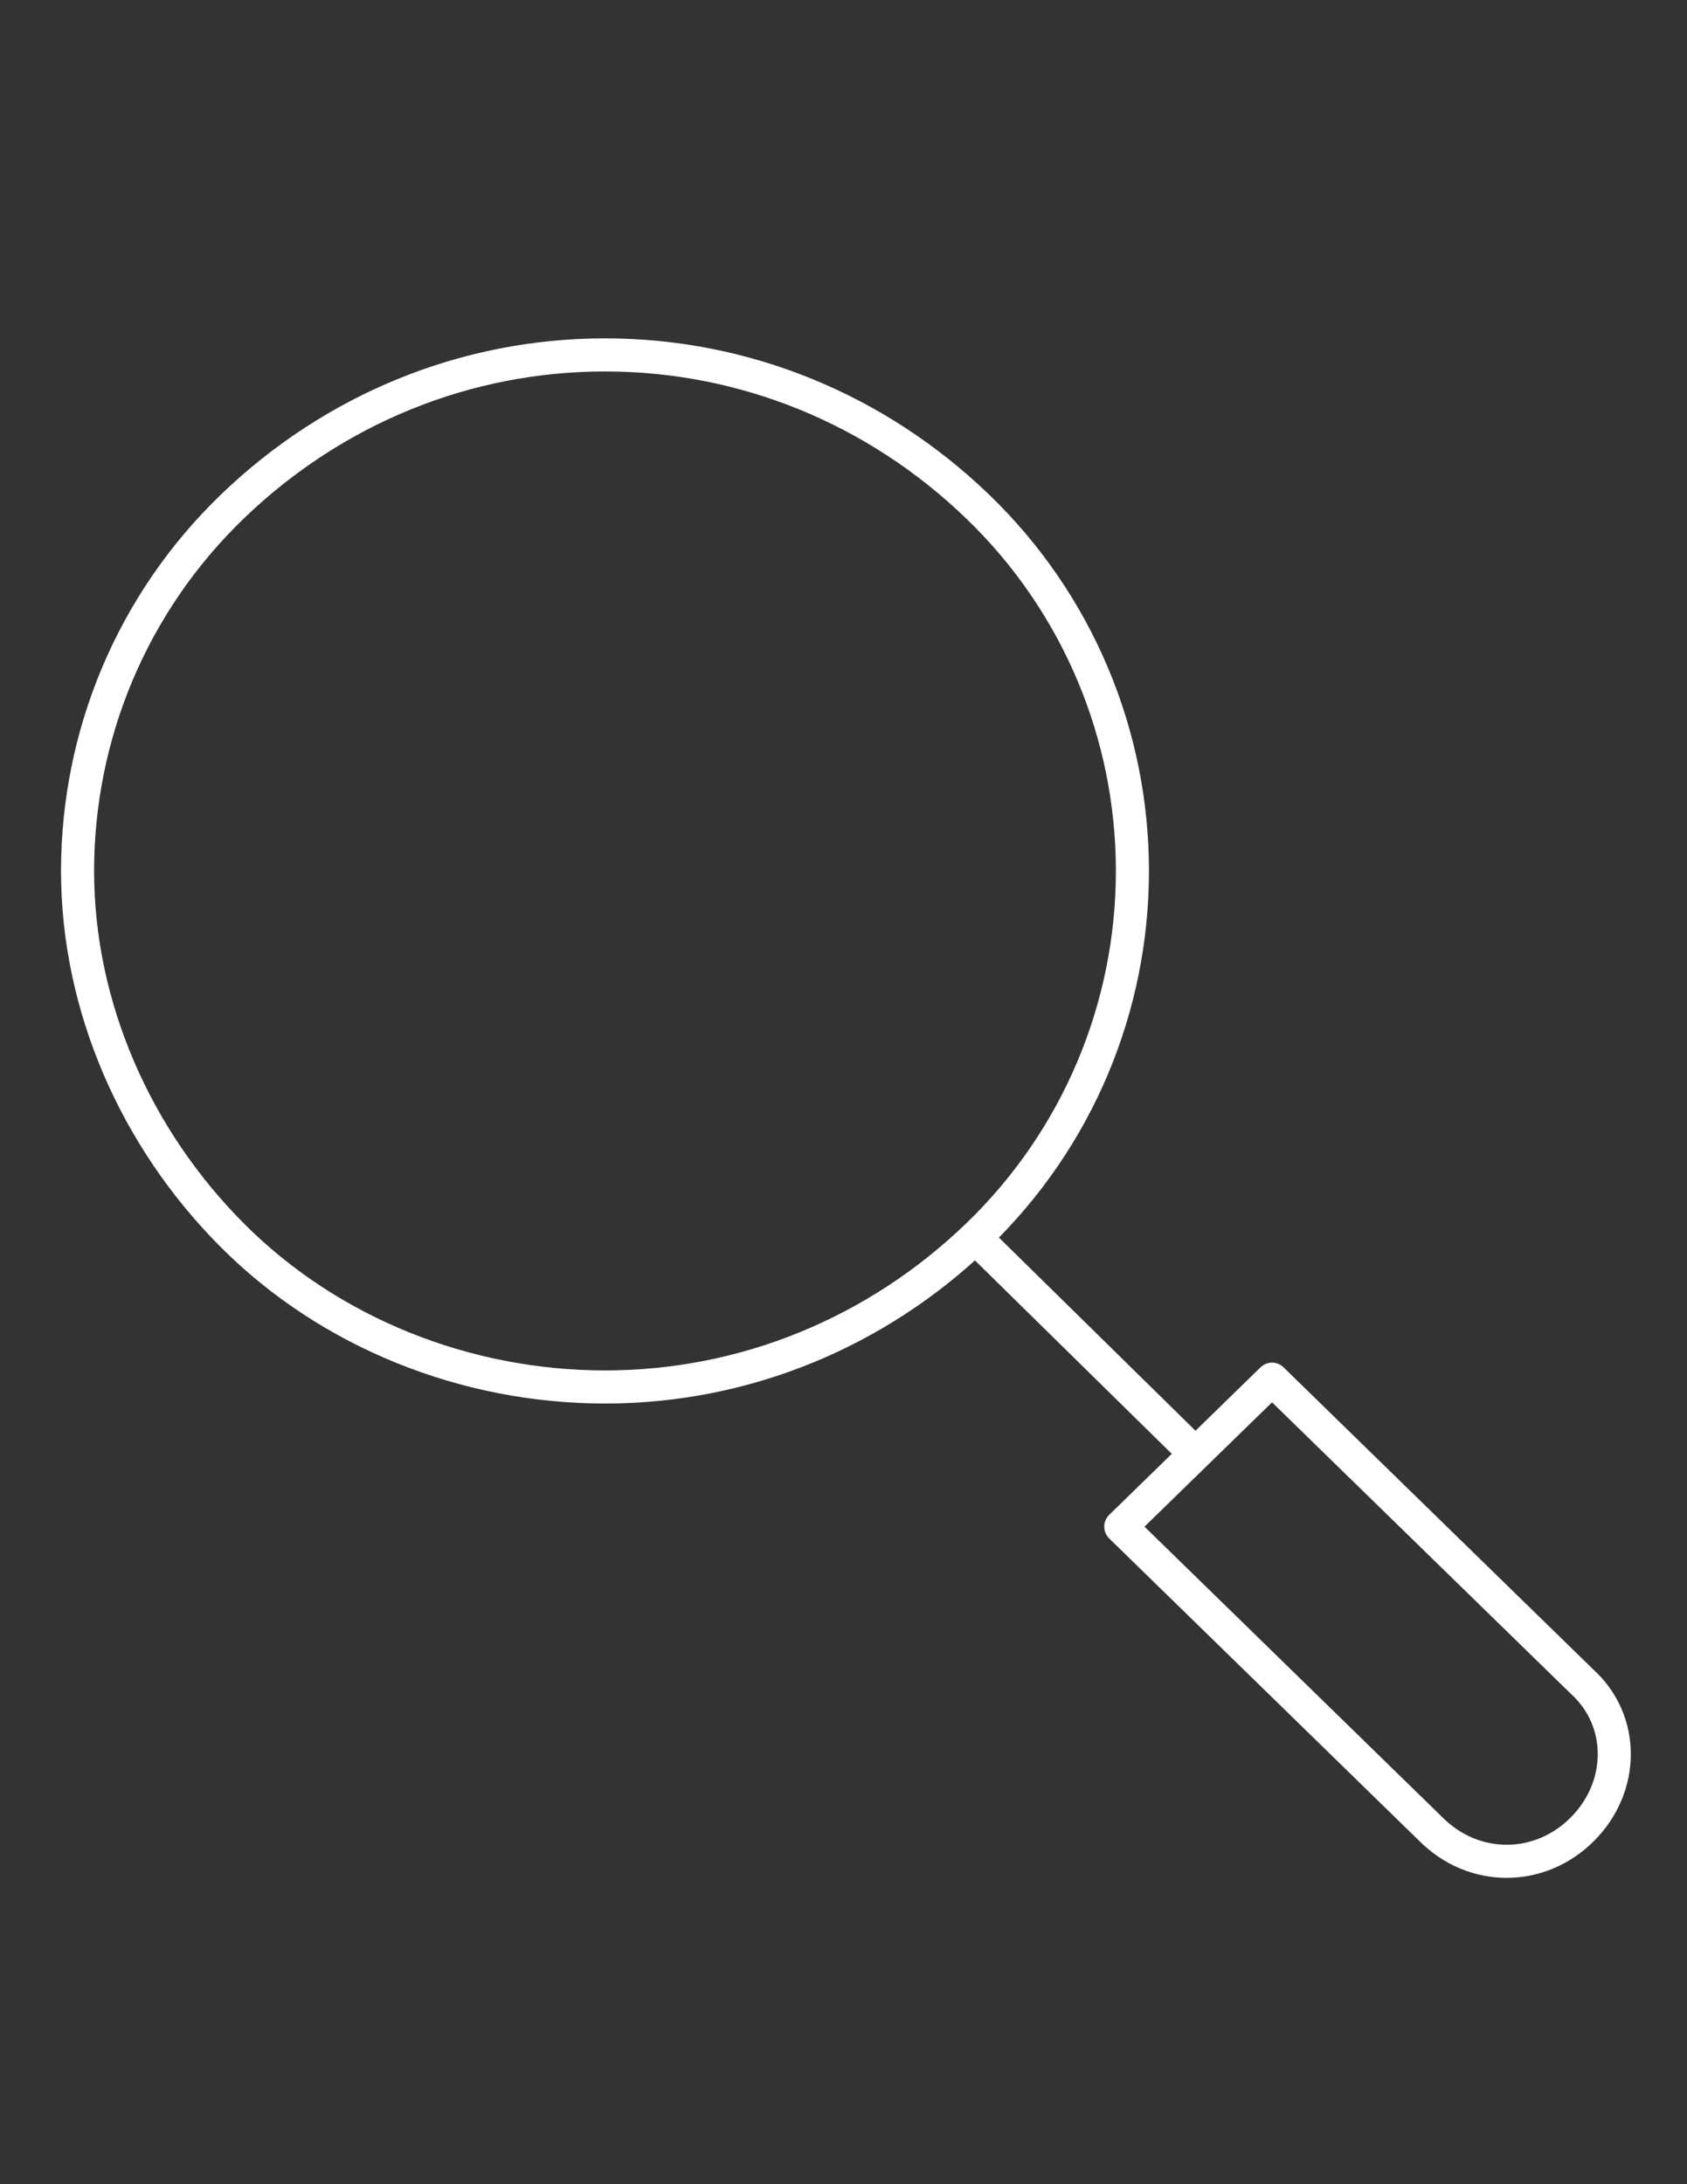 <?xml version="1.0" encoding="utf-8"?>
<!-- Generator: Adobe Illustrator 16.0.3, SVG Export Plug-In . SVG Version: 6.00 Build 0)  -->
<!DOCTYPE svg PUBLIC "-//W3C//DTD SVG 1.1//EN" "http://www.w3.org/Graphics/SVG/1.1/DTD/svg11.dtd">
<svg version="1.1" id="Capa_1" xmlns="http://www.w3.org/2000/svg" xmlns:xlink="http://www.w3.org/1999/xlink" x="0px" y="0px"
	 width="612px" height="792px" viewBox="0 0 612 792" enable-background="new 0 0 612 792" xml:space="preserve">
<rect x="0" y="0" width="612" height="792" fill="#333333" stroke="none"/>
<g>
	<path fill="none" stroke="#FFFFFF" stroke-width="12" stroke-linejoin="round" d="M354.537,183.559
		c36.58,35.172,56.276,83.007,56.276,132.248c0,49.242-19.696,97.076-56.276,132.248c-36.579,35.173-84.413,54.869-135.062,54.869
		s-99.89-19.696-135.063-54.869c-35.172-35.172-56.275-83.006-56.275-132.248c0-49.241,19.696-97.076,56.275-132.248
		c36.58-35.172,84.414-54.869,135.063-54.869S317.958,148.386,354.537,183.559"/>
	<path fill="none" stroke="#FFFFFF" stroke-width="12" stroke-linejoin="round" d="M406.593,553.572l112.552,109.738
		c15.476,15.476,39.393,15.476,54.869,0c15.476-15.477,15.476-39.394,0-53.462L461.462,500.11L406.593,553.572z"/>
	
		<line fill="none" stroke="#FFFFFF" stroke-width="12" stroke-linejoin="round" x1="433.323" y1="526.842" x2="354.537" y2="449.462"/>
</g>
</svg>
